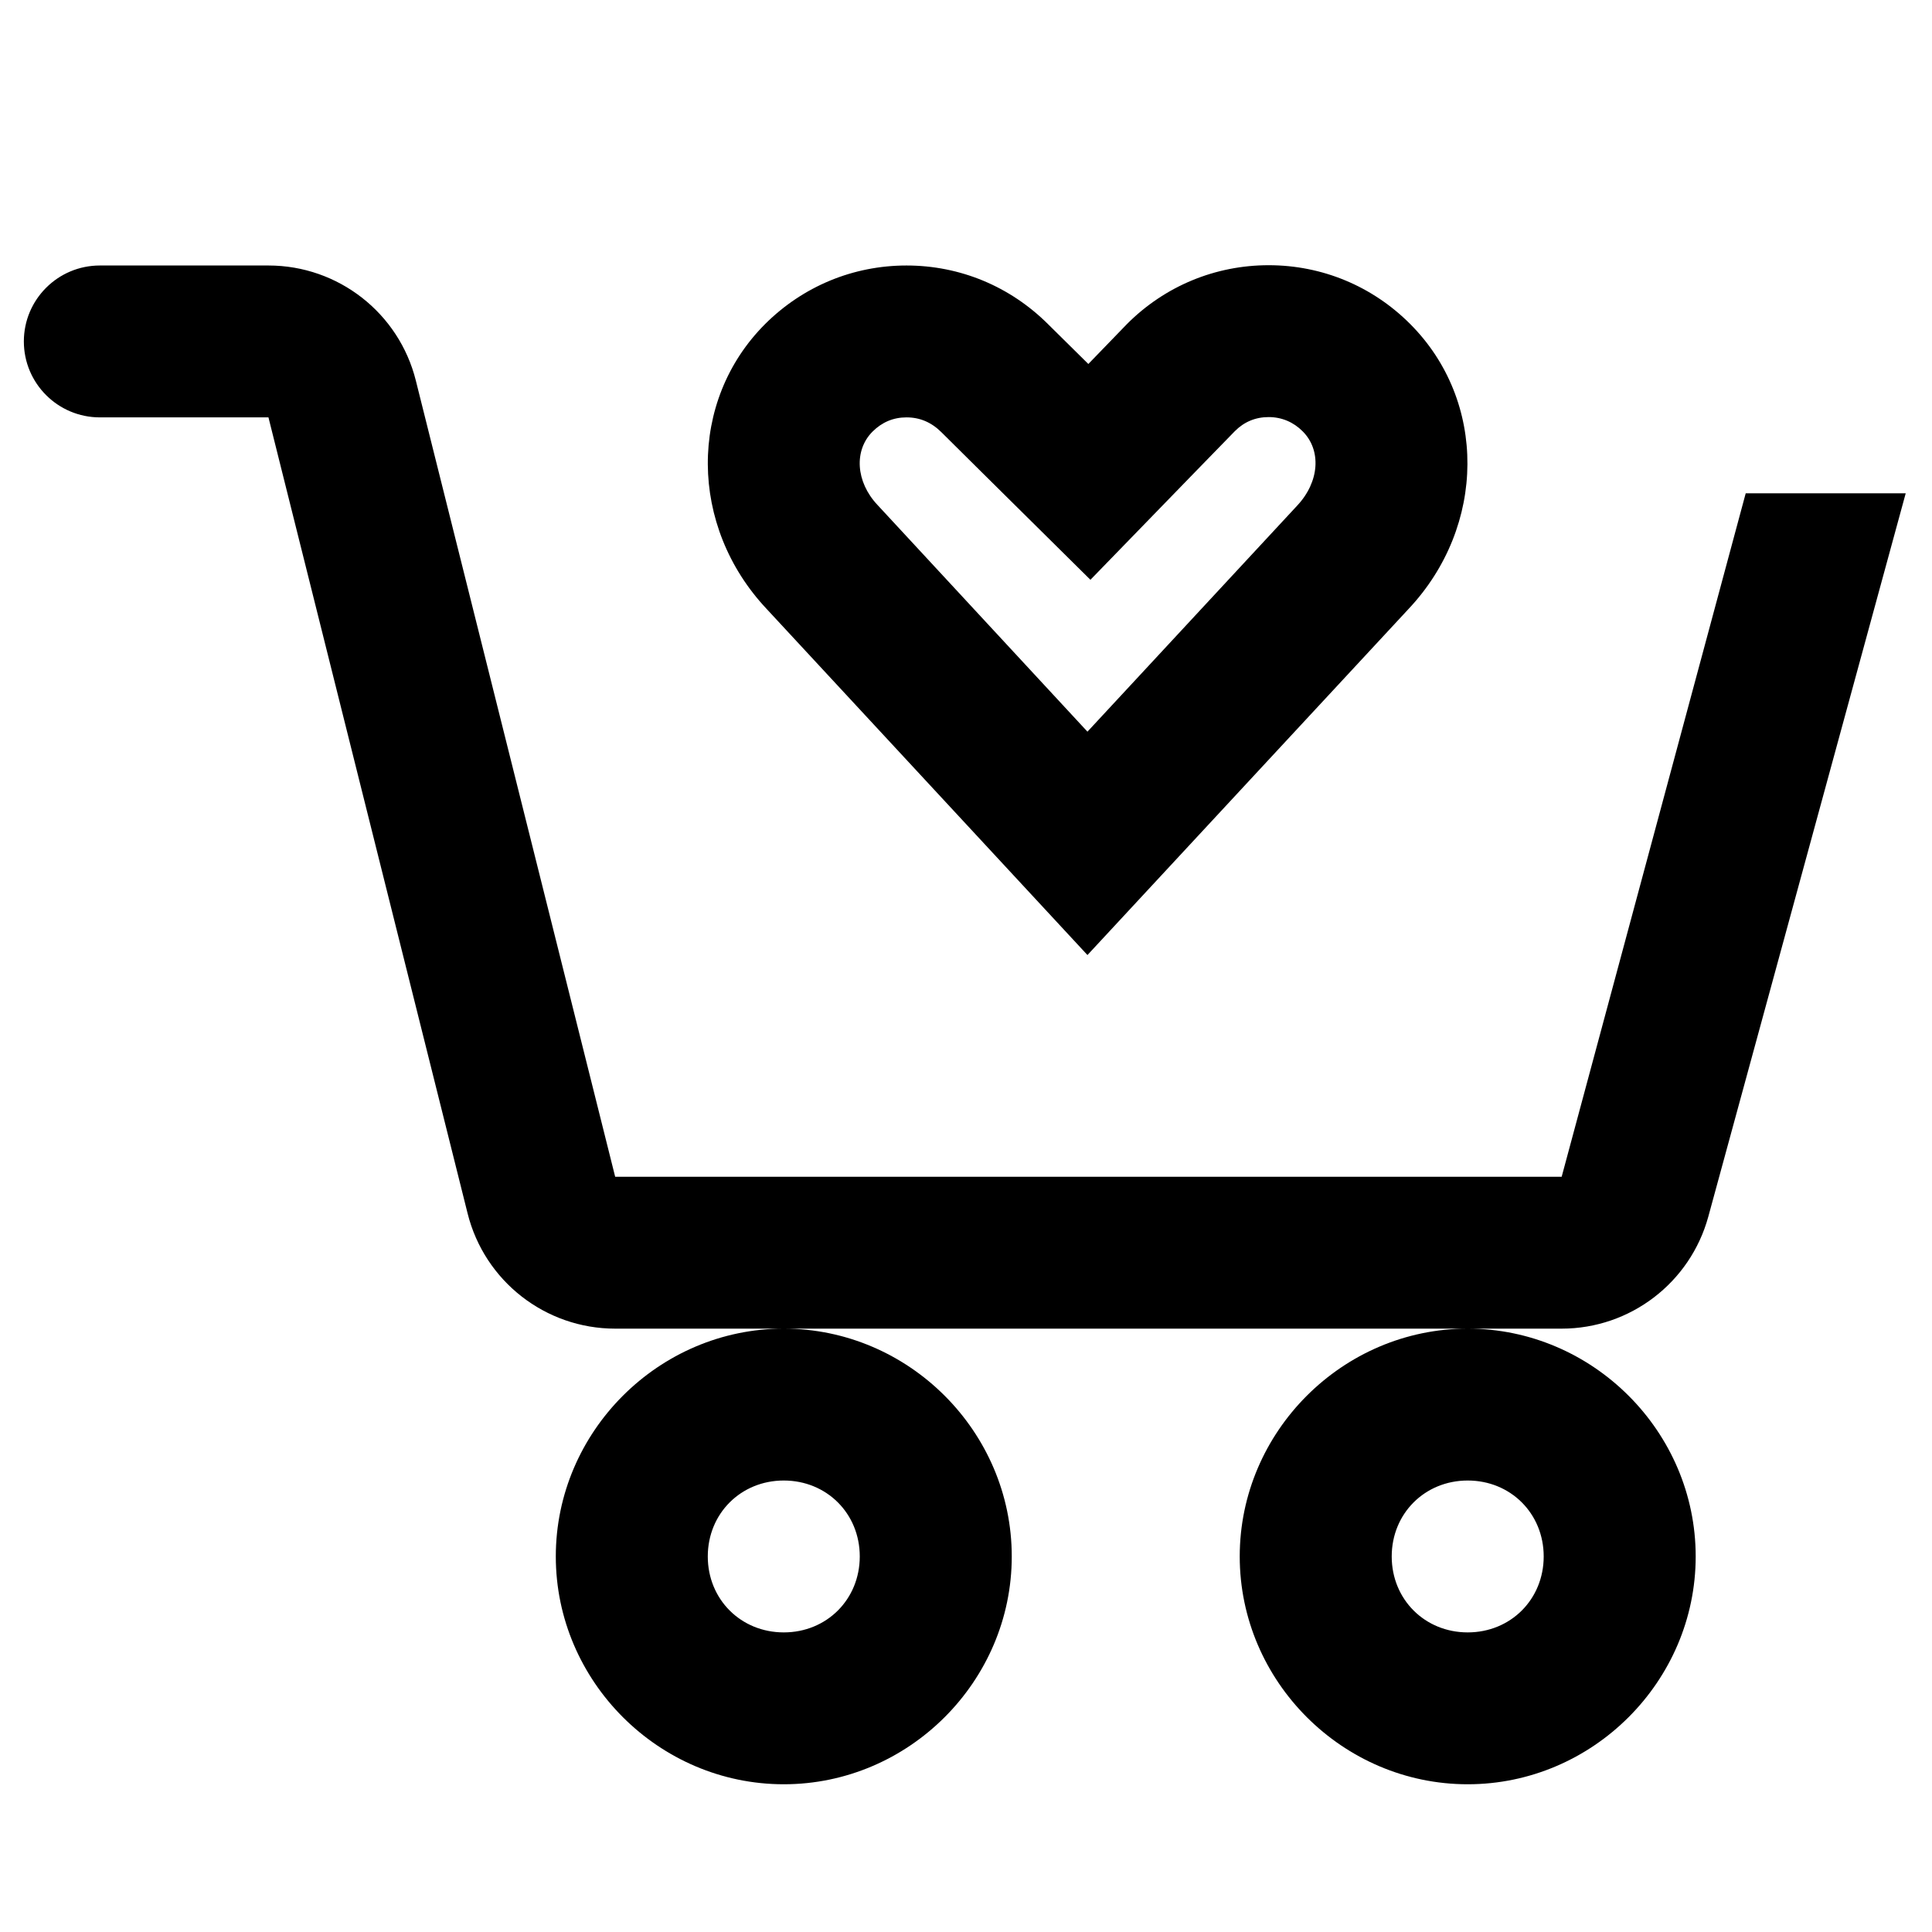 <svg xmlns="http://www.w3.org/2000/svg" xmlns:xlink="http://www.w3.org/1999/xlink" width="1080" zoomAndPan="magnify" viewBox="0 0 810 810" height="1080" preserveAspectRatio="xMidYMid meet" version="1.0"><defs><clipPath id="667448940f"><path d="M 10 111.312 L 799 111.312 L 799 748.062 L 10 748.062 Z M 10 111.312 " clip-rule="nonzero"/></clipPath></defs><g clip-path="url(#667448940f)"><path fill="#000000" d="M 531.898 111.191 C 509.5 111.191 488.43 119.93 472.594 135.75 L 456.293 152.602 L 439.492 136 C 423.527 120.051 402.461 111.312 380.062 111.312 C 357.668 111.312 336.629 120.055 320.762 135.875 C 288.488 168.16 288.789 220.625 321.445 255.328 L 455.918 400.402 L 590.578 255.266 C 623.203 220.562 623.473 168.098 591.199 135.812 C 575.367 119.957 554.297 111.191 531.898 111.191 Z M 41.863 111.312 C 24.273 111.312 10 125.578 10 143.152 C 10 160.727 24.273 174.988 41.863 174.988 L 112.551 174.988 L 196.059 508.785 C 203.164 537.121 228.664 557.039 257.914 557.039 L 654.734 557.039 C 683.473 557.039 708.629 537.789 716.215 510.09 L 798.977 206.828 L 731.895 206.828 L 654.734 493.363 L 257.914 493.363 L 174.344 159.566 C 167.27 131.23 141.801 111.312 112.551 111.312 Z M 615.344 557.039 C 562.934 557.039 519.762 600.18 519.762 652.551 C 519.762 704.922 562.934 748.062 615.344 748.062 C 667.754 748.062 710.926 704.922 710.926 652.551 C 710.926 600.18 667.754 557.039 615.344 557.039 Z M 328.602 557.039 C 276.195 557.039 233.023 600.18 233.023 652.551 C 233.023 704.922 276.195 748.062 328.602 748.062 C 381.012 748.062 424.184 704.922 424.184 652.551 C 424.184 600.18 381.012 557.039 328.602 557.039 Z M 531.898 174.863 C 537.348 174.863 542.293 176.949 546.148 180.836 C 554.082 188.762 553.211 202.023 543.844 211.988 L 455.918 306.754 L 367.867 211.676 C 358.789 202.031 357.945 188.824 365.812 180.957 C 369.766 177.012 374.52 174.988 380.062 174.988 C 385.609 174.988 390.449 177.004 394.688 181.207 L 411.426 197.809 L 457.164 243.078 L 501.965 196.941 L 517.711 180.773 C 521.598 176.855 526.387 174.863 531.898 174.863 Z M 328.602 620.715 C 346.605 620.715 360.461 634.562 360.461 652.551 C 360.461 670.539 346.605 684.391 328.602 684.391 C 310.602 684.391 296.742 670.539 296.742 652.551 C 296.742 634.562 310.602 620.715 328.602 620.715 Z M 615.344 620.715 C 633.344 620.715 647.203 634.562 647.203 652.551 C 647.203 670.539 633.344 684.391 615.344 684.391 C 597.344 684.391 583.484 670.539 583.484 652.551 C 583.484 634.562 597.344 620.715 615.344 620.715 Z M 615.344 620.715 " fill-opacity="1" fill-rule="nonzero"/></g></svg>